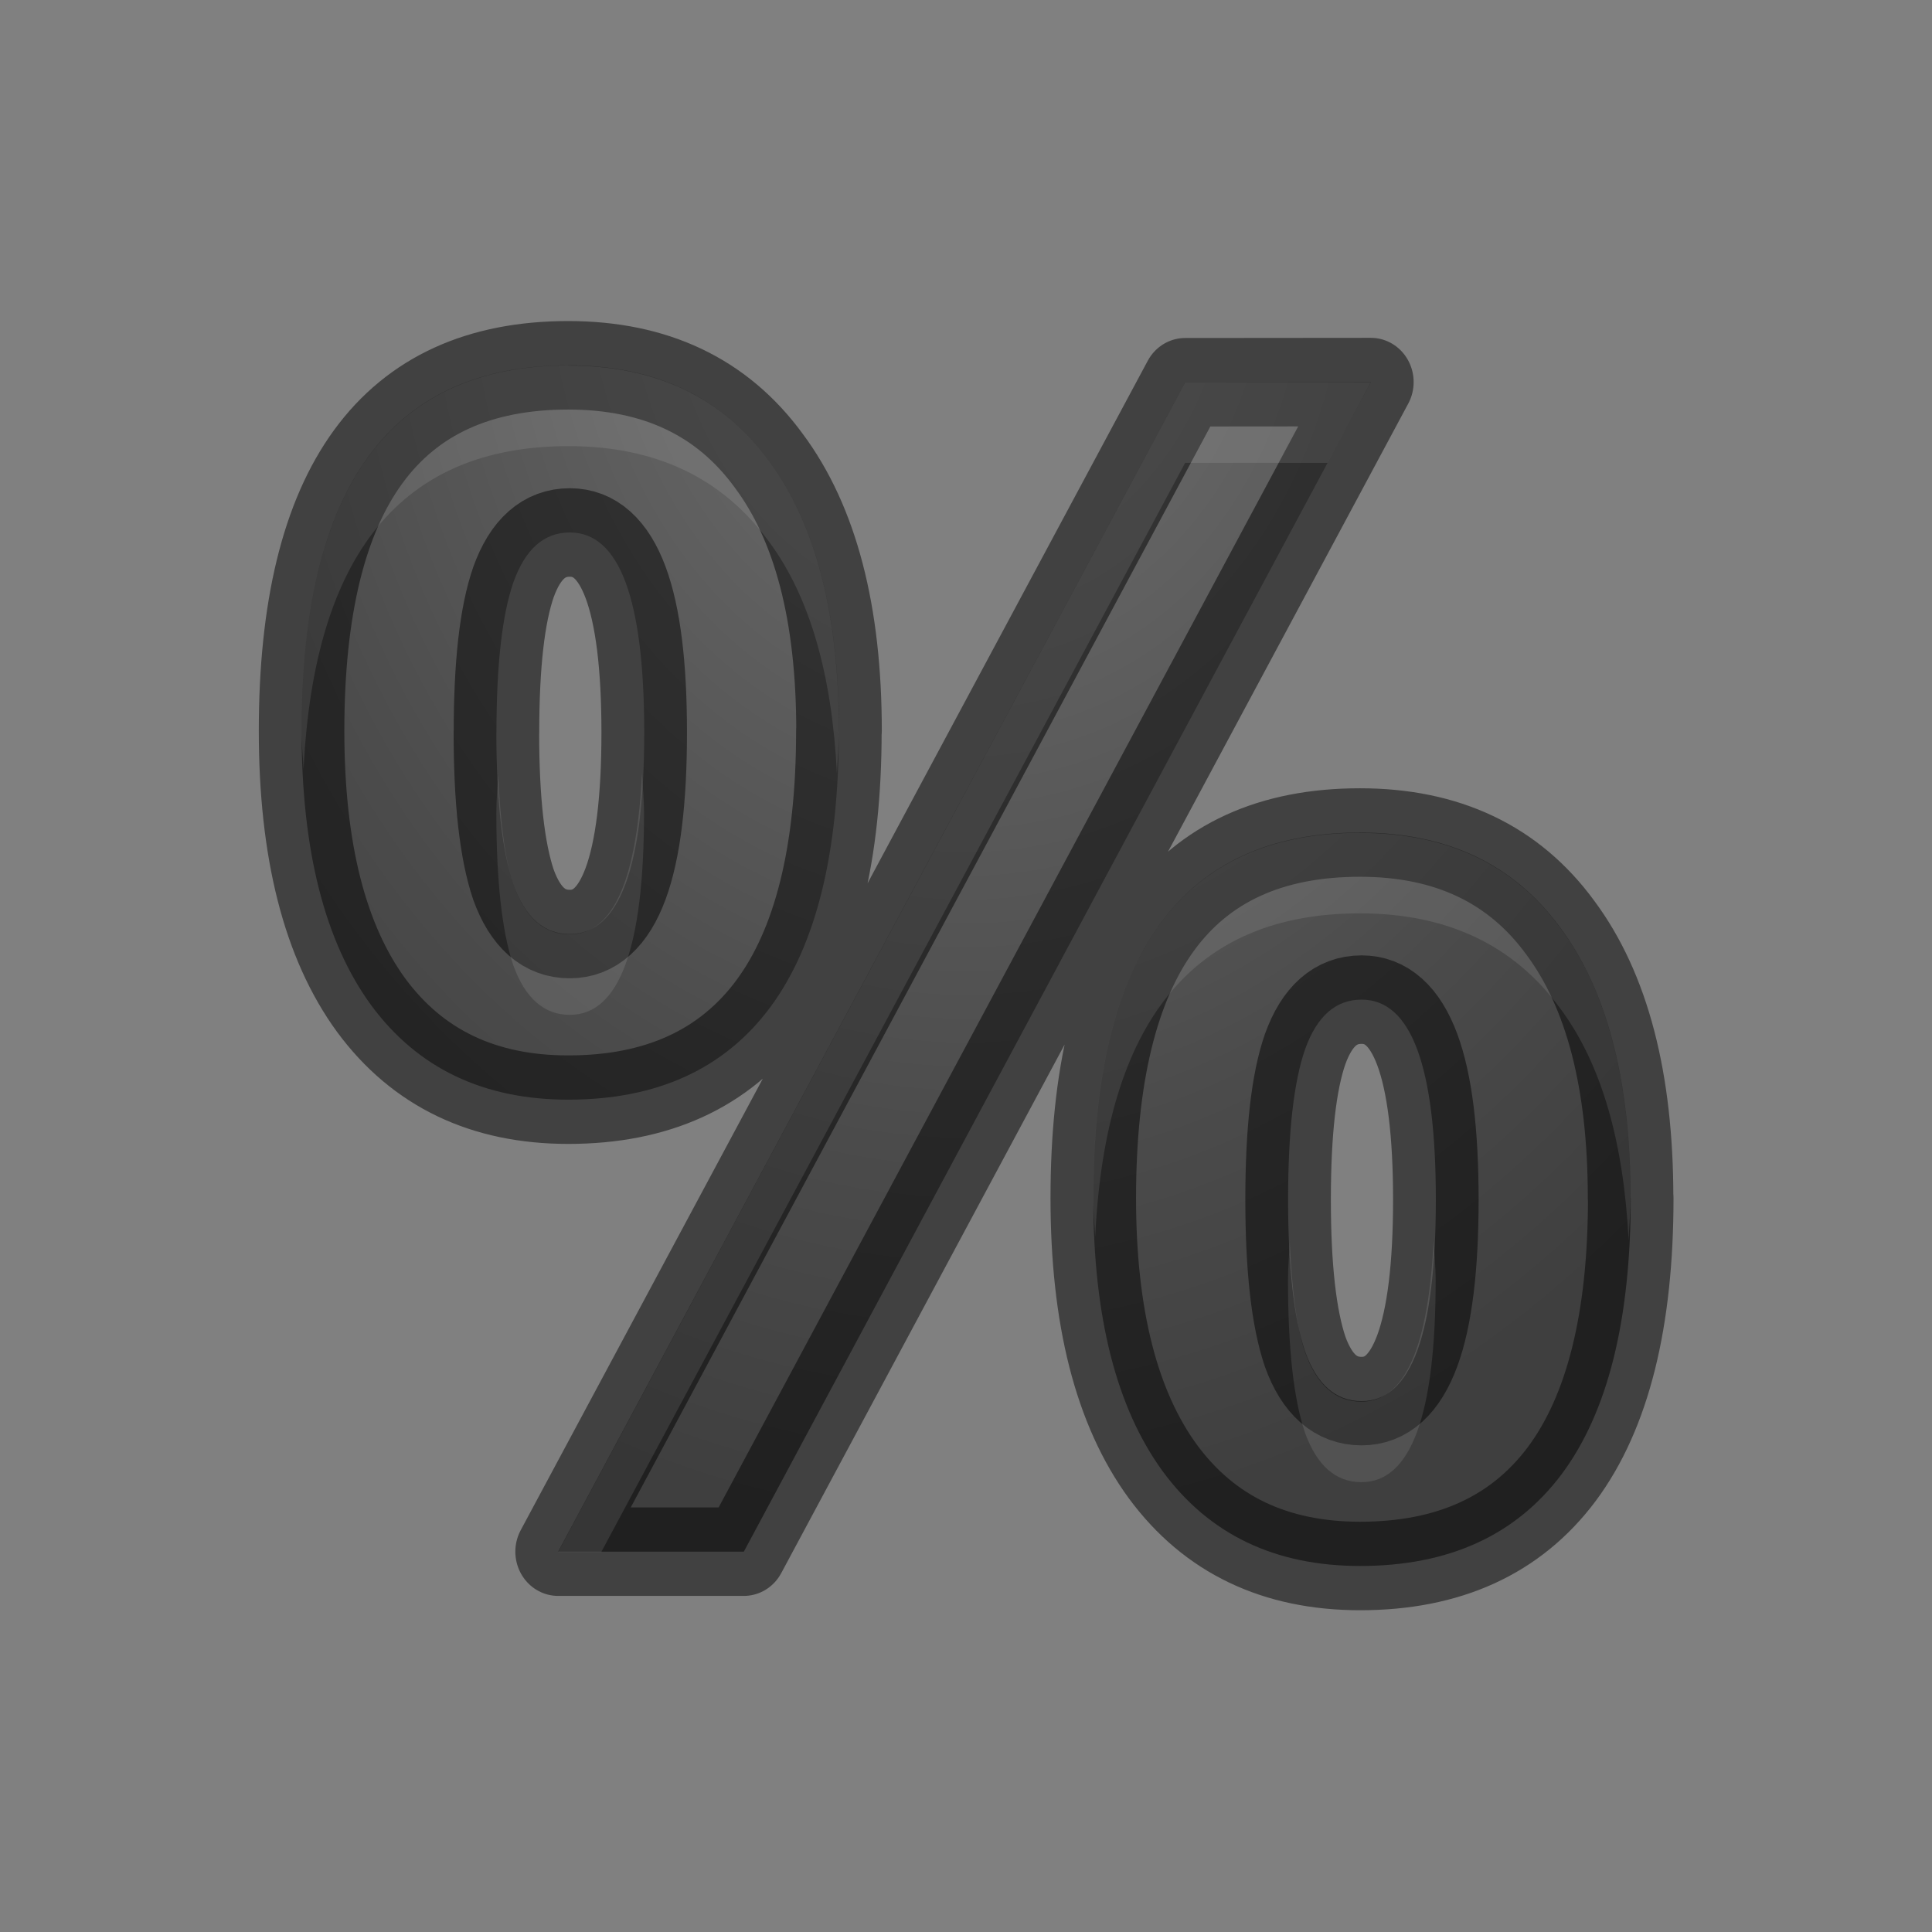 <svg height="24" width="24" xmlns="http://www.w3.org/2000/svg" xmlns:xlink="http://www.w3.org/1999/xlink"><rect width="100%" height="100%" fill="#808080" stroke="none"/><radialGradient id="a" cx="12.208" cy="1.752" gradientTransform="matrix(-1.48 0 0 -1.76 30.273 6.032)" gradientUnits="userSpaceOnUse" r="8.938"><stop offset="0" stop-color="#737373"/><stop offset=".262" stop-color="#636363"/><stop offset=".705" stop-color="#4b4b4b"/><stop offset="1" stop-color="#3f3f3f"/></radialGradient><path d="m6.273 8.947q0 1.24.215 1.857.225.605.713.605.94 0 .94-2.463 0-2.442-.94-2.442-.487 0-.712.606-.215.597-.215 1.837zm4.328-.02q0 2.248-.87 3.38-.868 1.125-2.55 1.125-1.61 0-2.49-1.153-.88-1.164-.88-3.352 0-4.465 3.37-4.465 1.653 0 2.532 1.163.89 1.152.89 3.302zm6.723-4.26-7.924 14.286h-2.347l7.924-14.284zm-1.046 9.986q0 1.24.215 1.856.225.605.714.605.938 0 .938-2.462 0-2.442-.938-2.442-.49 0-.714.606-.215.596-.215 1.837zm4.33-.02q0 2.238-.87 3.37-.87 1.125-2.55 1.125-1.613 0-2.492-1.153-.88-1.163-.88-3.34 0-4.466 3.37-4.466 1.652 0 2.53 1.16.89 1.154.89 3.304z" style="stroke:#000;stroke-width:1.081;stroke-linecap:round;stroke-linejoin:round;stroke-opacity:.49;fill:url(#a)" transform="scale(.983 1.017)"/><path d="m7.06 4.54c-2.21 0-3.314 1.514-3.314 4.542 0 .17.018.318.025.48.128-2.67 1.215-4.02 3.29-4.02 1.08 0 1.91.392 2.487 1.18.514.69.787 1.662.848 2.88.008-.174.025-.335.025-.52 0-1.458-.29-2.577-.873-3.36-.576-.788-1.406-1.18-2.488-1.18zm7.663.21-7.79 14.53h.536l7.253-13.53h1.77l.534-1h-2.304zm-8.533 4.854c-.008.168-.024.308-.024.5 0 .84.07 1.47.21 1.886.148.41.382.617.702.617.615 0 .922-.834.922-2.503 0-.19-.017-.33-.025-.5-.063 1.31-.353 2.003-.897 2.003-.32 0-.554-.206-.7-.617-.11-.322-.164-.81-.19-1.386zm10.703.742c-2.21 0-3.313 1.512-3.313 4.54 0 .17.018.318.025.477.128-2.667 1.215-4.017 3.288-4.017 1.082 0 1.912.393 2.488 1.18.515.692.788 1.66.85 2.878.007-.173.024-.333.024-.517 0-1.458-.29-2.578-.873-3.36-.575-.788-1.405-1.18-2.487-1.18zm-.87 5.062c-.007.17-.023.31-.023.5 0 .842.07 1.47.21 1.887.148.41.382.617.702.617.615 0 .922-.834.922-2.504 0-.19-.017-.33-.025-.498-.064 1.31-.354 2.002-.898 2.002-.32 0-.554-.206-.7-.617-.11-.323-.164-.81-.19-1.387z" fill="#fff" opacity=".1"/></svg>